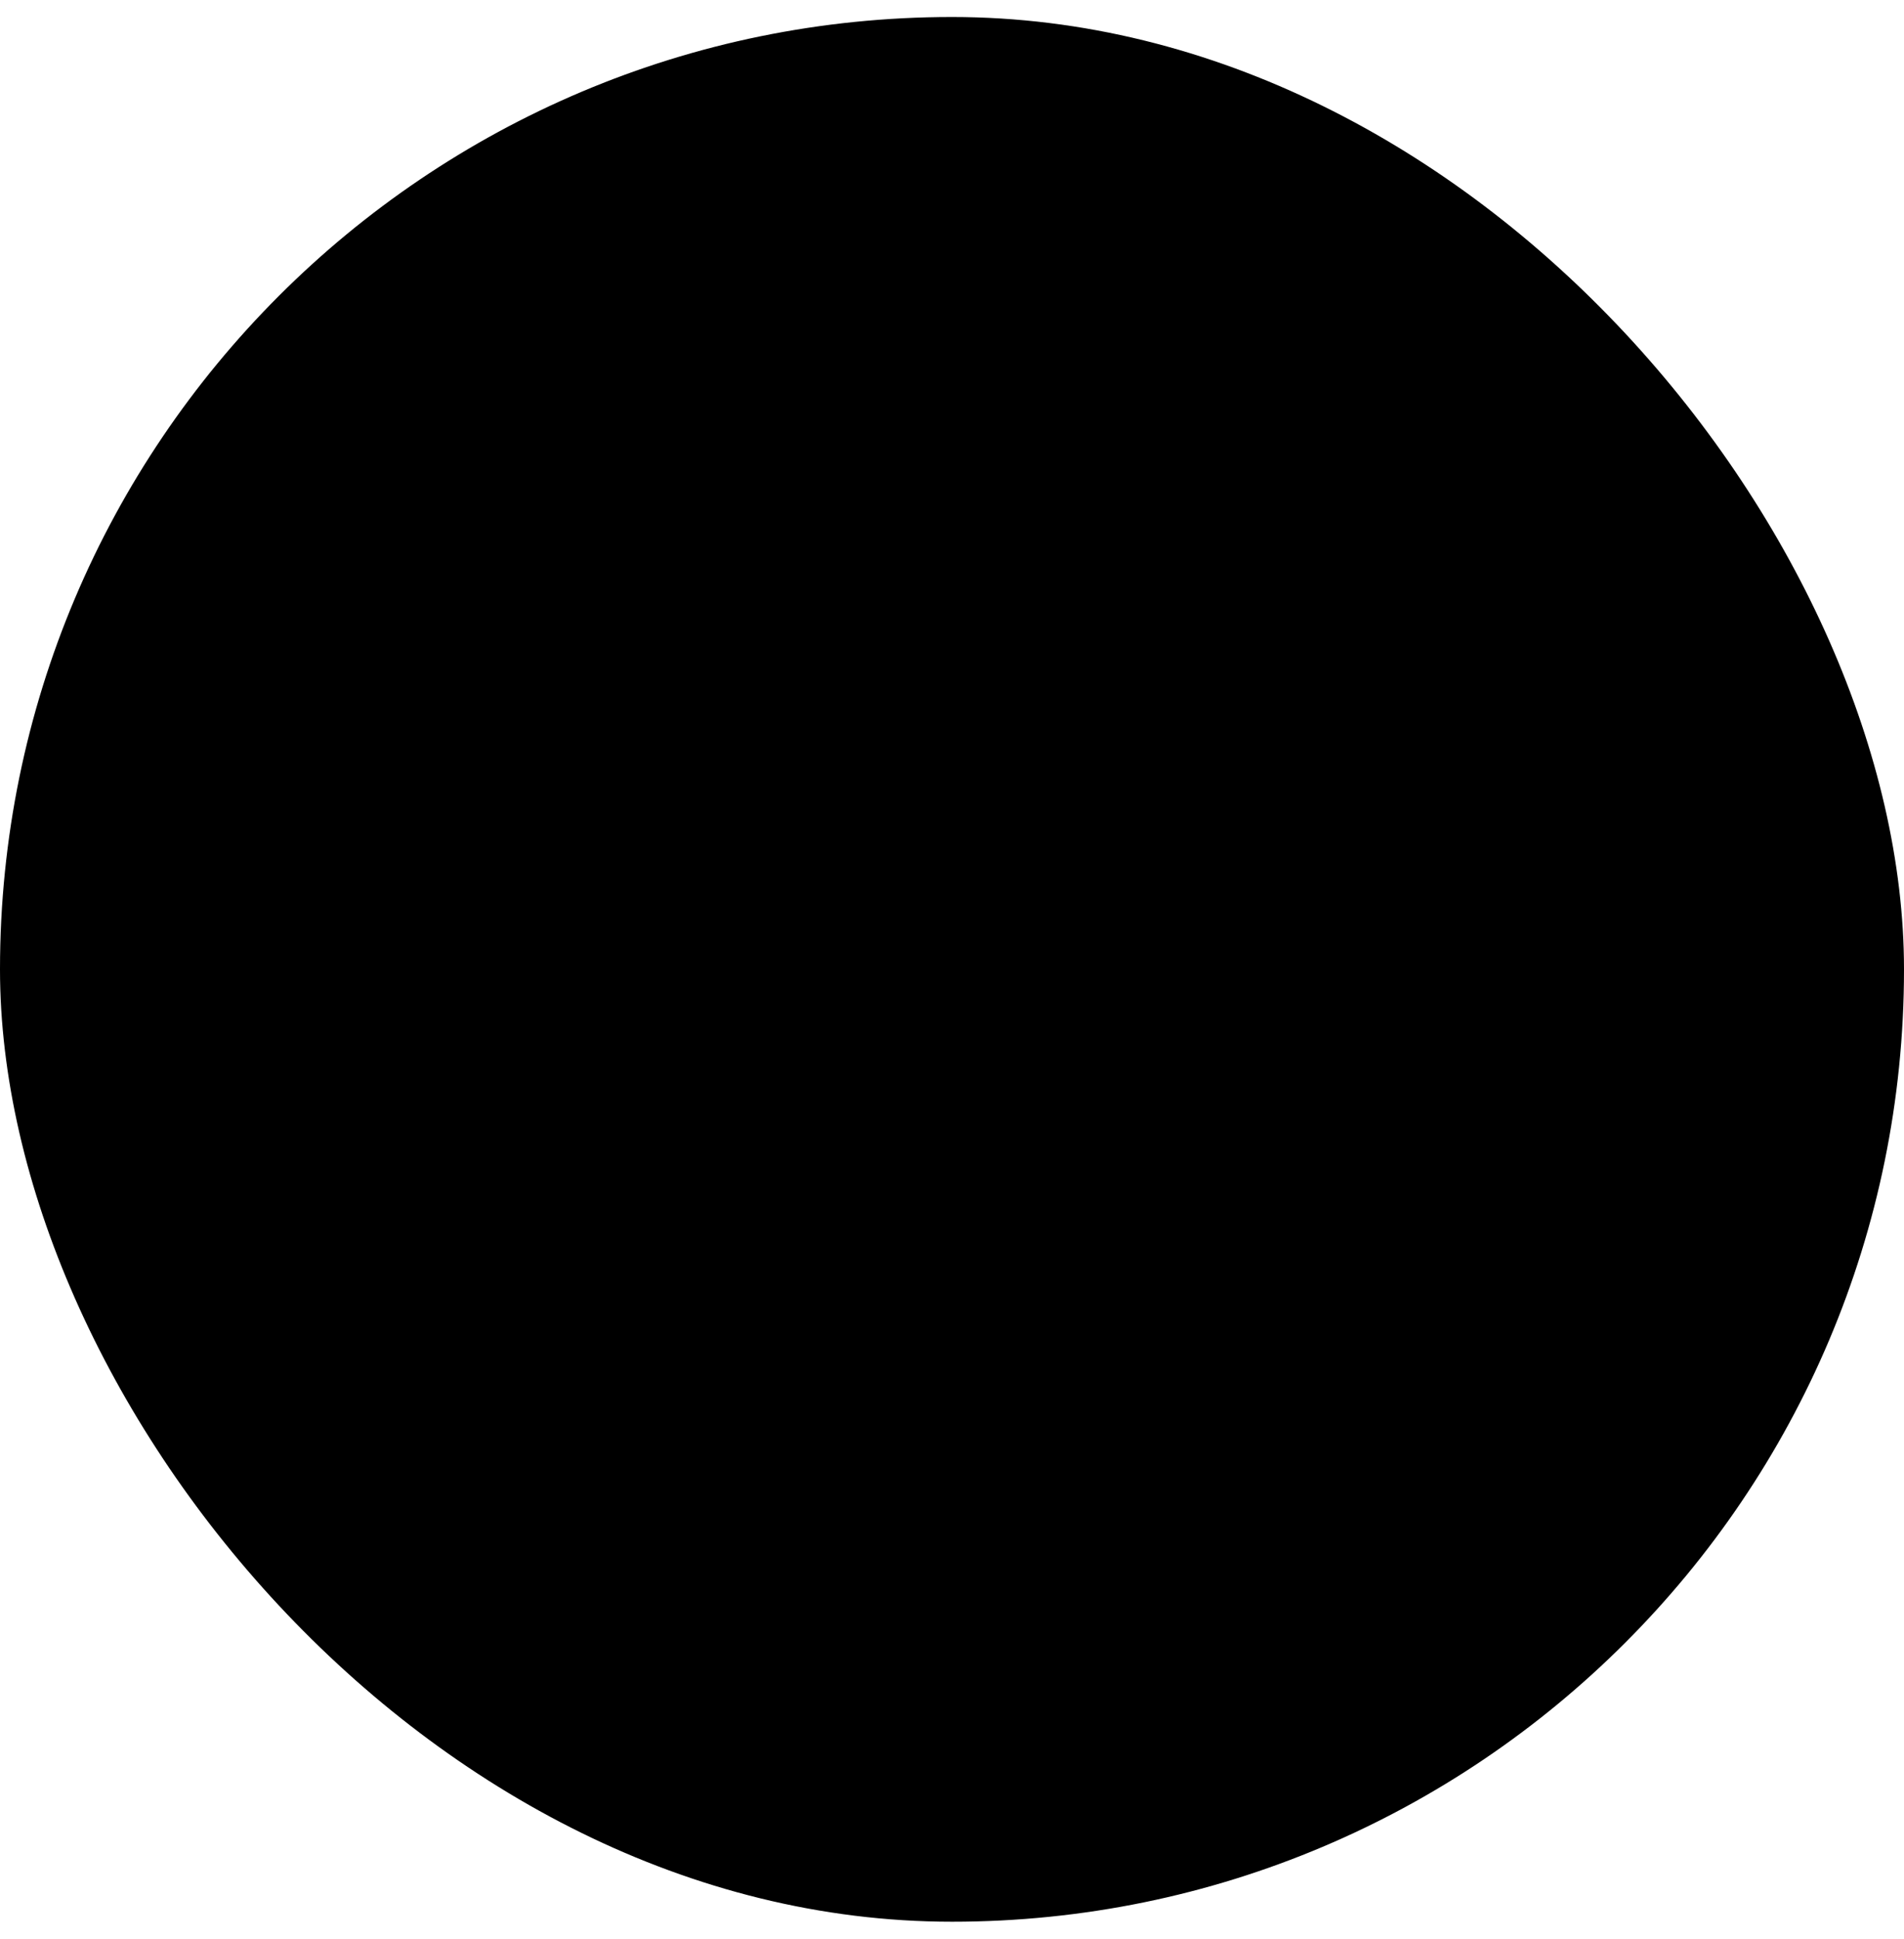 <svg width="56" height="57" viewBox="0 0 56 57" fill="none" xmlns="http://www.w3.org/2000/svg">
<rect y="0.5" width="56" height="56" rx="28" fill="#E7E7E9" style="fill:#E7E7E9;fill:color(display-p3 0.906 0.906 0.914);fill-opacity:1;"/>
<path d="M18 33.937C17.82 33.937 17.647 34.009 17.52 34.136C17.392 34.264 17.32 34.437 17.32 34.617V38.788C17.32 38.968 17.392 39.141 17.52 39.269C17.647 39.396 17.82 39.468 18 39.468H37.04C37.221 39.468 37.394 39.396 37.521 39.269C37.649 39.141 37.72 38.968 37.72 38.788V34.617C37.72 34.437 37.649 34.264 37.521 34.136C37.394 34.009 37.221 33.937 37.04 33.937C36.86 33.937 36.687 34.009 36.559 34.136C36.432 34.264 36.36 34.437 36.36 34.617V38.108H18.68V34.617C18.68 34.437 18.609 34.264 18.481 34.136C18.354 34.009 18.181 33.937 18 33.937Z" fill="#212121" style="fill:#212121;fill:color(display-p3 0.129 0.129 0.129);fill-opacity:1;"/>
<path d="M27.546 35.297C27.726 35.297 27.899 35.226 28.027 35.098C28.154 34.971 28.226 34.798 28.226 34.617V19.991L32.539 24.157C32.603 24.219 32.679 24.268 32.762 24.301C32.845 24.334 32.934 24.35 33.023 24.349C33.112 24.347 33.2 24.328 33.282 24.292C33.364 24.256 33.438 24.205 33.5 24.141C33.625 24.011 33.694 23.837 33.691 23.656C33.688 23.476 33.613 23.304 33.484 23.179L28.028 17.908L28.027 17.907L28.018 17.899C27.993 17.875 27.963 17.865 27.936 17.846C27.893 17.814 27.852 17.78 27.803 17.759C27.726 17.728 27.643 17.712 27.56 17.71C27.555 17.71 27.551 17.708 27.546 17.708C27.541 17.708 27.536 17.71 27.532 17.71C27.448 17.712 27.366 17.728 27.289 17.759C27.239 17.78 27.199 17.814 27.155 17.845C27.129 17.865 27.098 17.875 27.074 17.899L27.066 17.906L27.064 17.908L21.609 23.178C21.485 23.305 21.415 23.475 21.414 23.652C21.413 23.829 21.482 24 21.605 24.127C21.728 24.255 21.896 24.329 22.073 24.334C22.25 24.34 22.423 24.276 22.553 24.156L26.866 19.99V34.617C26.866 34.706 26.884 34.794 26.918 34.877C26.952 34.96 27.002 35.035 27.065 35.098C27.128 35.161 27.203 35.212 27.285 35.246C27.368 35.28 27.456 35.297 27.546 35.297Z" fill="#212121" style="fill:#212121;fill:color(display-p3 0.129 0.129 0.129);fill-opacity:1;"/>
</svg>
